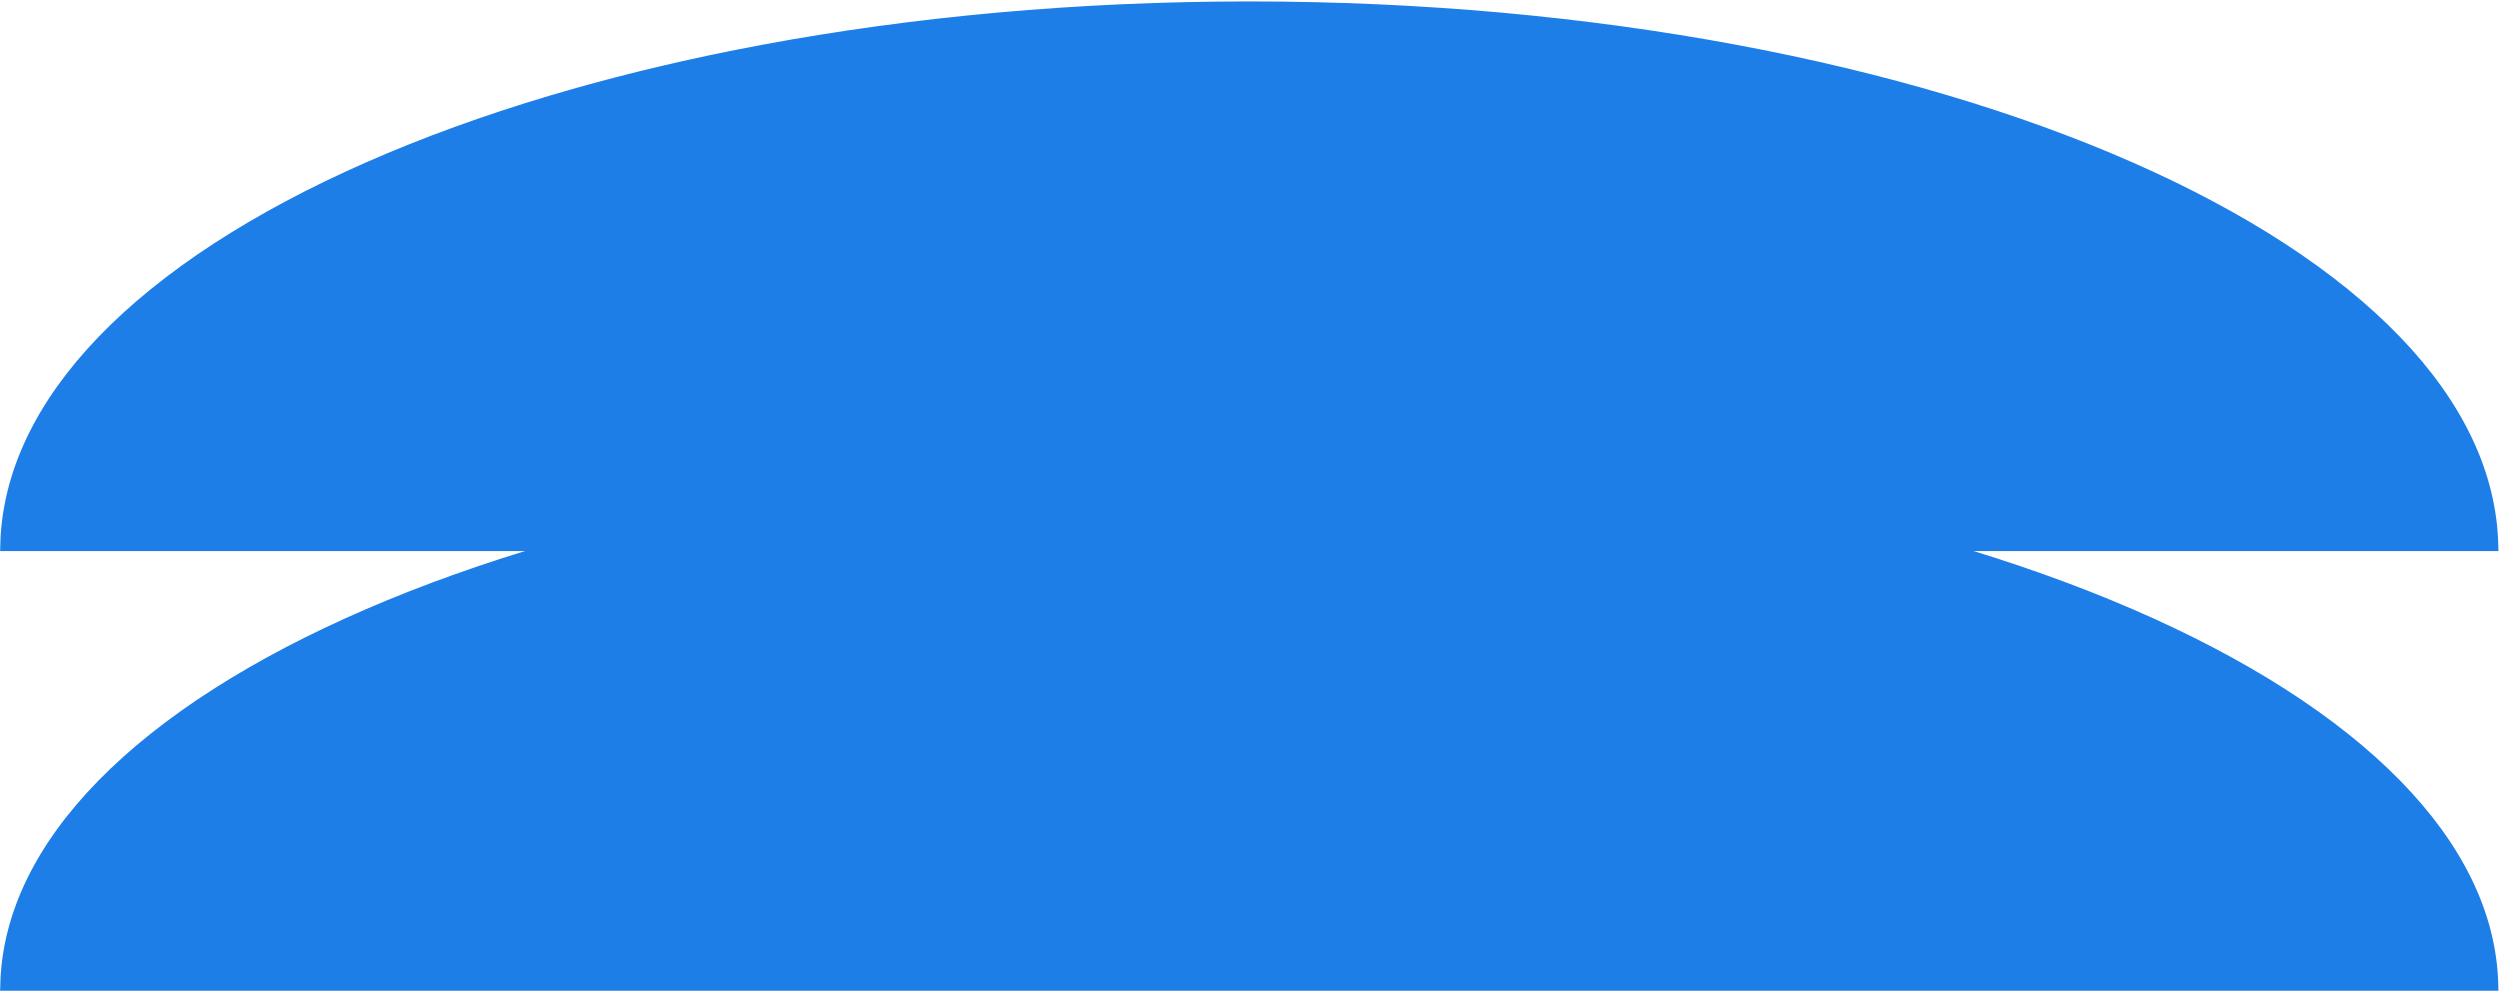 <?xml version="1.0" encoding="UTF-8"?> <svg xmlns="http://www.w3.org/2000/svg" width="934" height="371" viewBox="0 0 934 371" fill="none"><path d="M1.99 203.967C2.56 176.929 15.265 151.027 38.11 127.262C61.499 102.931 95.435 80.932 137.516 62.416C221.672 25.387 338.066 2.437 466.732 2.437C595.399 2.437 711.794 25.387 795.95 62.416C838.031 80.932 871.966 102.931 895.355 127.262C918.2 151.027 930.906 176.929 931.476 203.967H1.99Z" fill="#1E7EE8" stroke="#1E7EE8" stroke-width="3.803"></path><path d="M1.991 368.233C2.571 341.723 15.264 316.314 38.098 292.993C61.485 269.106 95.421 247.508 137.504 229.328C221.664 192.971 338.062 170.437 466.732 170.437C595.403 170.437 711.802 192.971 795.962 229.328C838.045 247.508 871.981 269.106 895.368 292.993C918.202 316.314 930.896 341.723 931.476 368.233H1.991Z" fill="#1E7EE8" stroke="#1E7EE8" stroke-width="3.803"></path></svg> 